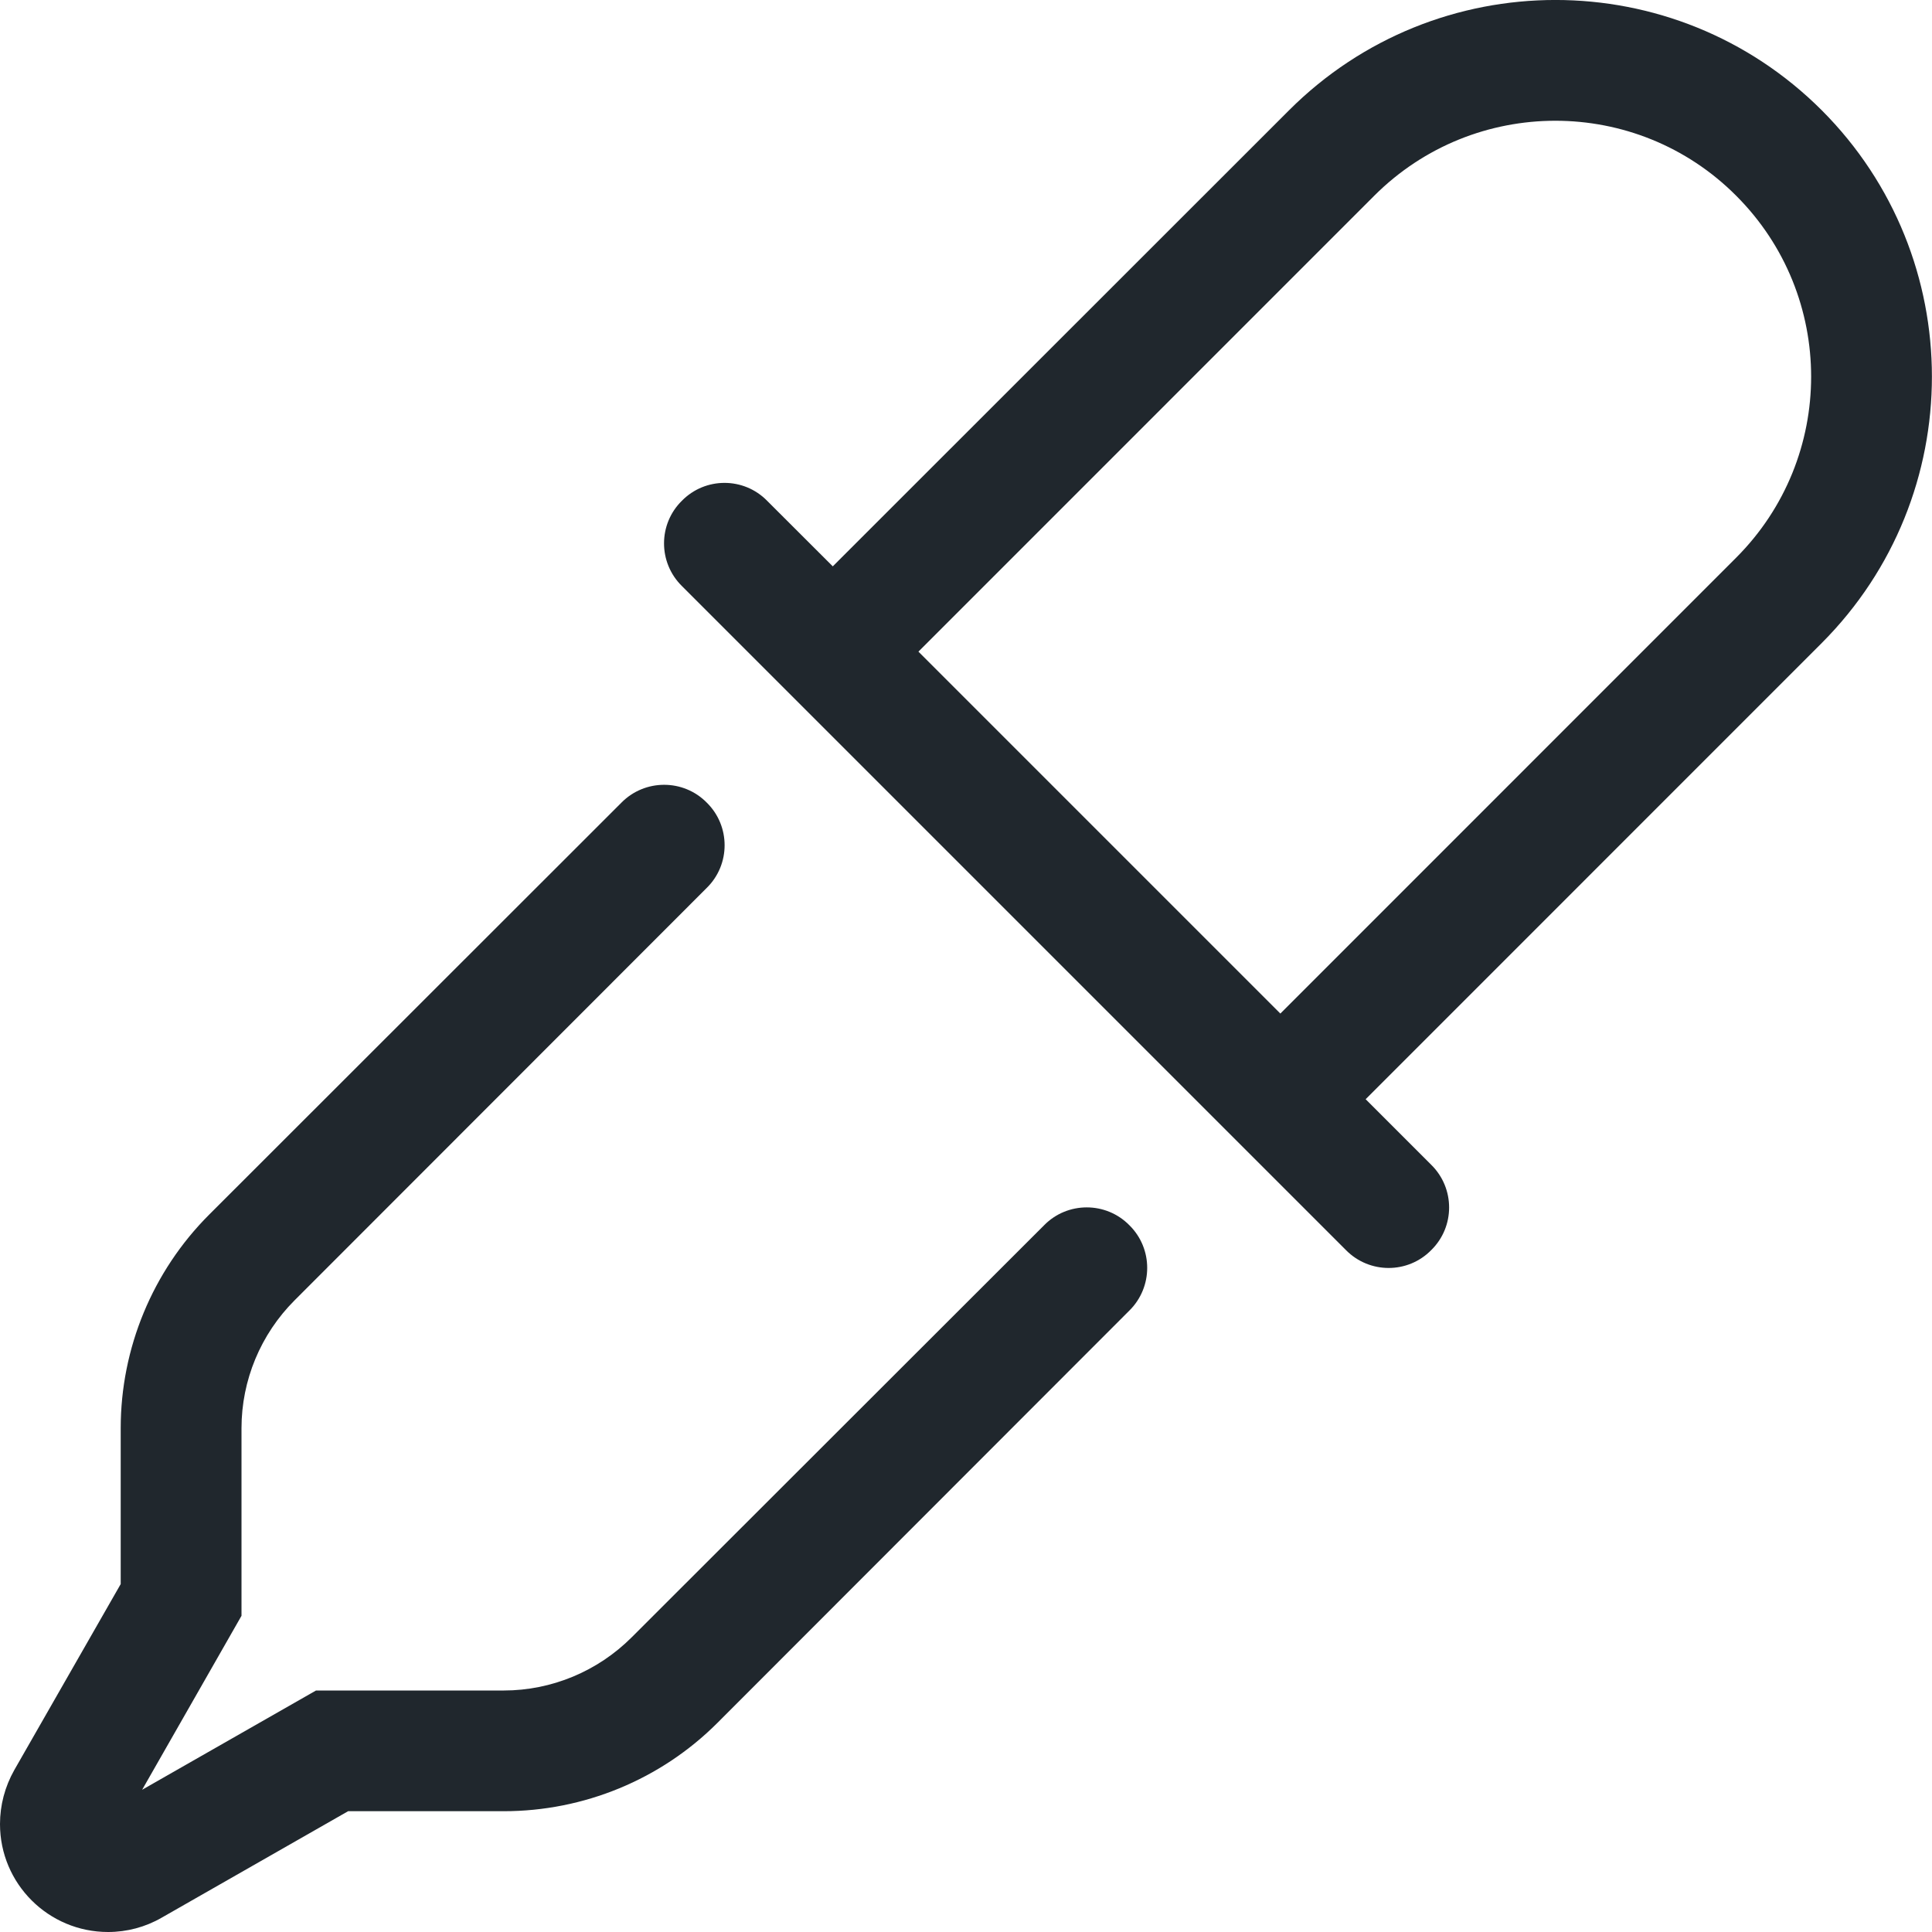<svg width='21' height='21' viewBox='0 0 21 21' fill='none' xmlns='http://www.w3.org/2000/svg'><g clip-path='url(#clip0_425_597)'><path d='M7.412 6.37C7.153 6.115 7.153 5.697 7.412 5.443C7.666 5.184 8.084 5.184 8.338 5.443L9.052 6.156L14.011 1.199C15.611 -0.4 18.203 -0.4 19.802 1.199C21.398 2.798 21.398 5.389 19.802 6.989L14.844 11.948L15.557 12.661C15.816 12.916 15.816 13.334 15.557 13.588C15.303 13.847 14.885 13.847 14.63 13.588L7.412 6.37ZM13.917 11.017L18.871 6.062C19.958 4.975 19.958 3.213 18.871 2.127C17.788 1.041 16.025 1.041 14.938 2.127L9.983 7.083L13.917 11.017ZM3.202 14.134C2.833 14.503 2.625 15.003 2.625 15.524V17.563L1.545 19.454L3.435 18.375H5.476C5.996 18.375 6.497 18.166 6.866 17.797L11.349 13.318C11.603 13.059 12.022 13.059 12.276 13.318C12.534 13.572 12.534 13.99 12.276 14.245L7.797 18.728C7.182 19.343 6.345 19.687 5.476 19.687H3.784L1.758 20.844C1.58 20.947 1.379 21 1.175 21C0.526 21 0 20.475 0 19.827C0 19.622 0.053 19.421 0.155 19.24L1.312 17.218V15.524C1.312 14.655 1.658 13.818 2.273 13.203L6.755 8.724C7.01 8.466 7.428 8.466 7.682 8.724C7.941 8.978 7.941 9.397 7.682 9.651L3.202 14.134Z' fill='#20272D'/></g><defs><clipPath id='clip0_425_597'><rect width='21' height='21' fill='white'/></clipPath></defs></svg>
